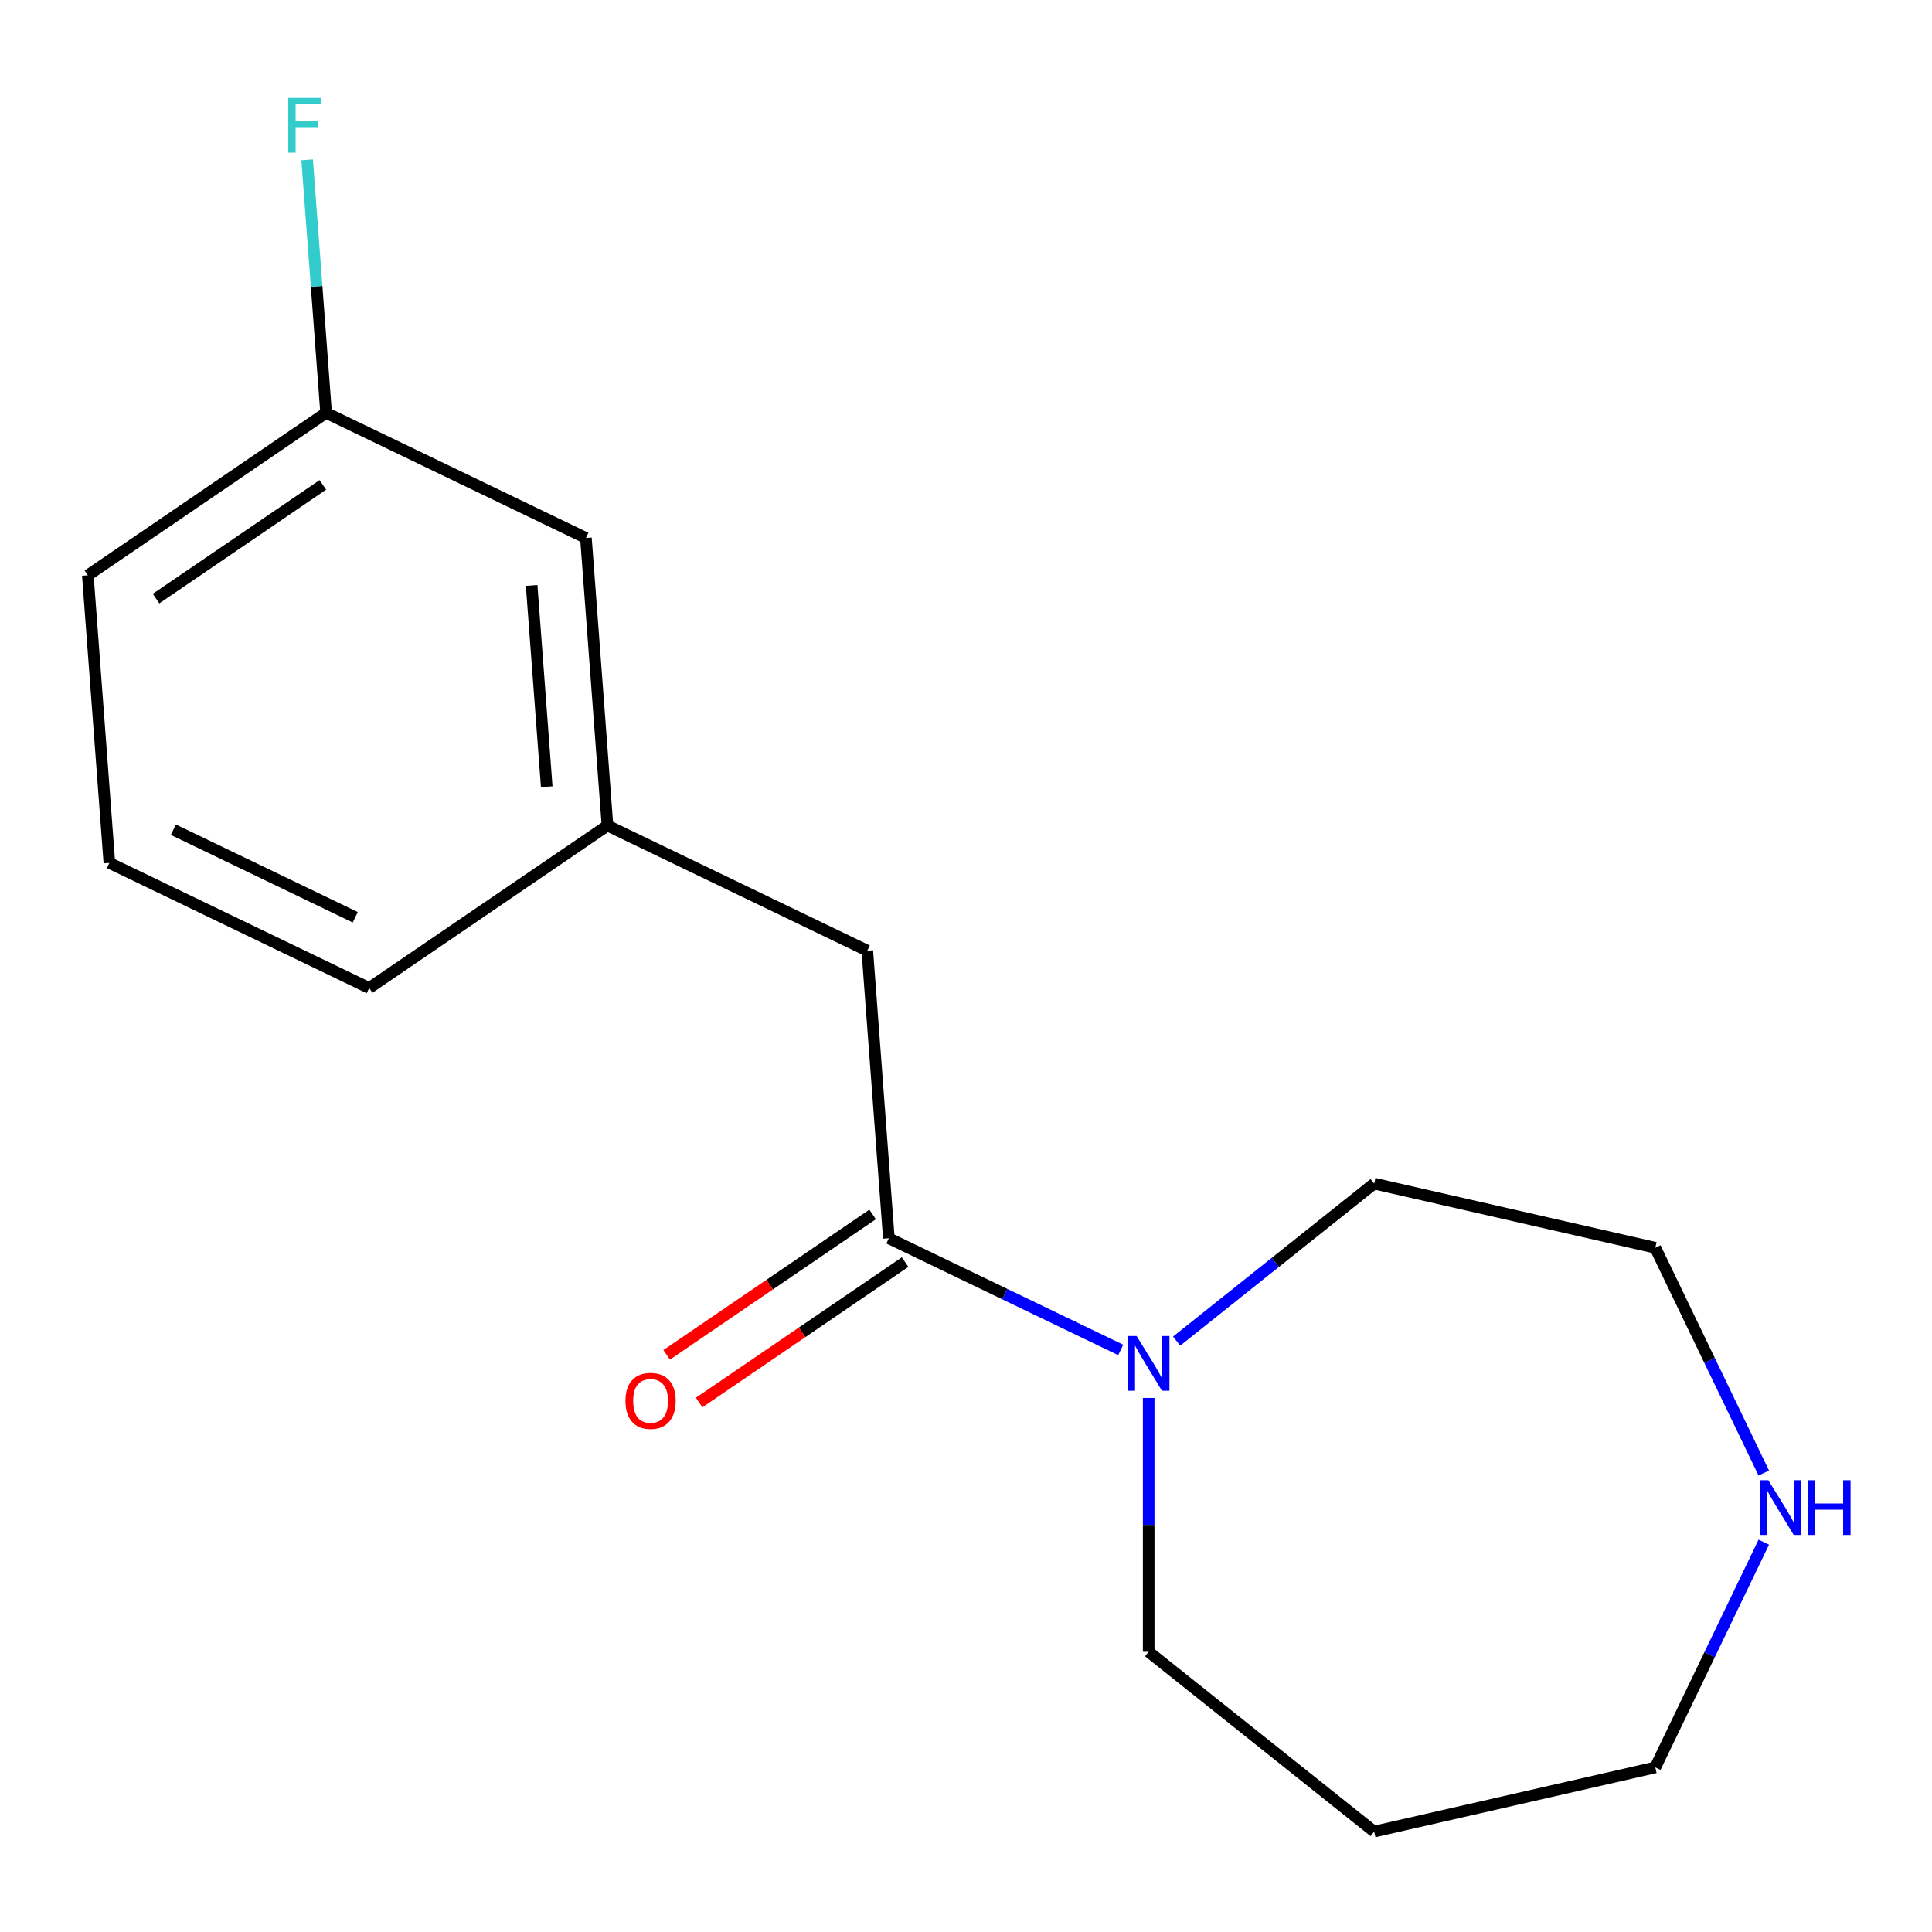 <?xml version='1.0' encoding='iso-8859-1'?>
<svg version='1.1' baseProfile='full'
              xmlns='http://www.w3.org/2000/svg'
                      xmlns:rdkit='http://www.rdkit.org/xml'
                      xmlns:xlink='http://www.w3.org/1999/xlink'
                  xml:space='preserve'
width='1000px' height='1000px' viewBox='0 0 1000 1000'>
<!-- END OF HEADER -->
<rect style='opacity:1.0;fill:#FFFFFF;stroke:none' width='1000' height='1000' x='0' y='0'> </rect>
<path class='bond-0' d='M 460.067,640.927 L 520.074,669.825' style='fill:none;fill-rule:evenodd;stroke:#000000;stroke-width:6px;stroke-linecap:butt;stroke-linejoin:miter;stroke-opacity:1' />
<path class='bond-0' d='M 520.074,669.825 L 580.082,698.723' style='fill:none;fill-rule:evenodd;stroke:#0000FF;stroke-width:6px;stroke-linecap:butt;stroke-linejoin:miter;stroke-opacity:1' />
<path class='bond-1' d='M 460.067,640.927 L 448.913,492.076' style='fill:none;fill-rule:evenodd;stroke:#000000;stroke-width:6px;stroke-linecap:butt;stroke-linejoin:miter;stroke-opacity:1' />
<path class='bond-2' d='M 451.659,628.594 L 398.359,664.933' style='fill:none;fill-rule:evenodd;stroke:#000000;stroke-width:6px;stroke-linecap:butt;stroke-linejoin:miter;stroke-opacity:1' />
<path class='bond-2' d='M 398.359,664.933 L 345.059,701.272' style='fill:none;fill-rule:evenodd;stroke:#FF0000;stroke-width:6px;stroke-linecap:butt;stroke-linejoin:miter;stroke-opacity:1' />
<path class='bond-2' d='M 468.476,653.26 L 415.176,689.599' style='fill:none;fill-rule:evenodd;stroke:#000000;stroke-width:6px;stroke-linecap:butt;stroke-linejoin:miter;stroke-opacity:1' />
<path class='bond-2' d='M 415.176,689.599 L 361.876,725.939' style='fill:none;fill-rule:evenodd;stroke:#FF0000;stroke-width:6px;stroke-linecap:butt;stroke-linejoin:miter;stroke-opacity:1' />
<path class='bond-7' d='M 594.553,723.584 L 594.553,789.272' style='fill:none;fill-rule:evenodd;stroke:#0000FF;stroke-width:6px;stroke-linecap:butt;stroke-linejoin:miter;stroke-opacity:1' />
<path class='bond-7' d='M 594.553,789.272 L 594.553,854.96' style='fill:none;fill-rule:evenodd;stroke:#000000;stroke-width:6px;stroke-linecap:butt;stroke-linejoin:miter;stroke-opacity:1' />
<path class='bond-9' d='M 609.025,694.151 L 660.14,653.388' style='fill:none;fill-rule:evenodd;stroke:#0000FF;stroke-width:6px;stroke-linecap:butt;stroke-linejoin:miter;stroke-opacity:1' />
<path class='bond-9' d='M 660.14,653.388 L 711.256,612.625' style='fill:none;fill-rule:evenodd;stroke:#000000;stroke-width:6px;stroke-linecap:butt;stroke-linejoin:miter;stroke-opacity:1' />
<path class='bond-4' d='M 448.913,492.076 L 314.427,427.311' style='fill:none;fill-rule:evenodd;stroke:#000000;stroke-width:6px;stroke-linecap:butt;stroke-linejoin:miter;stroke-opacity:1' />
<path class='bond-3' d='M 912.93,762.435 L 884.856,704.137' style='fill:none;fill-rule:evenodd;stroke:#0000FF;stroke-width:6px;stroke-linecap:butt;stroke-linejoin:miter;stroke-opacity:1' />
<path class='bond-3' d='M 884.856,704.137 L 856.782,645.84' style='fill:none;fill-rule:evenodd;stroke:#000000;stroke-width:6px;stroke-linecap:butt;stroke-linejoin:miter;stroke-opacity:1' />
<path class='bond-16' d='M 912.93,798.218 L 884.856,856.515' style='fill:none;fill-rule:evenodd;stroke:#0000FF;stroke-width:6px;stroke-linecap:butt;stroke-linejoin:miter;stroke-opacity:1' />
<path class='bond-16' d='M 884.856,856.515 L 856.782,914.812' style='fill:none;fill-rule:evenodd;stroke:#000000;stroke-width:6px;stroke-linecap:butt;stroke-linejoin:miter;stroke-opacity:1' />
<path class='bond-5' d='M 314.427,427.311 L 303.272,278.461' style='fill:none;fill-rule:evenodd;stroke:#000000;stroke-width:6px;stroke-linecap:butt;stroke-linejoin:miter;stroke-opacity:1' />
<path class='bond-5' d='M 282.983,407.215 L 275.175,303.019' style='fill:none;fill-rule:evenodd;stroke:#000000;stroke-width:6px;stroke-linecap:butt;stroke-linejoin:miter;stroke-opacity:1' />
<path class='bond-14' d='M 314.427,427.311 L 191.095,511.397' style='fill:none;fill-rule:evenodd;stroke:#000000;stroke-width:6px;stroke-linecap:butt;stroke-linejoin:miter;stroke-opacity:1' />
<path class='bond-6' d='M 303.272,278.461 L 168.786,213.695' style='fill:none;fill-rule:evenodd;stroke:#000000;stroke-width:6px;stroke-linecap:butt;stroke-linejoin:miter;stroke-opacity:1' />
<path class='bond-8' d='M 168.786,213.695 L 163.879,148.216' style='fill:none;fill-rule:evenodd;stroke:#000000;stroke-width:6px;stroke-linecap:butt;stroke-linejoin:miter;stroke-opacity:1' />
<path class='bond-8' d='M 163.879,148.216 L 158.972,82.736' style='fill:none;fill-rule:evenodd;stroke:#33CCCC;stroke-width:6px;stroke-linecap:butt;stroke-linejoin:miter;stroke-opacity:1' />
<path class='bond-17' d='M 168.786,213.695 L 45.455,297.781' style='fill:none;fill-rule:evenodd;stroke:#000000;stroke-width:6px;stroke-linecap:butt;stroke-linejoin:miter;stroke-opacity:1' />
<path class='bond-17' d='M 167.103,250.975 L 80.771,309.835' style='fill:none;fill-rule:evenodd;stroke:#000000;stroke-width:6px;stroke-linecap:butt;stroke-linejoin:miter;stroke-opacity:1' />
<path class='bond-10' d='M 594.553,854.96 L 711.256,948.028' style='fill:none;fill-rule:evenodd;stroke:#000000;stroke-width:6px;stroke-linecap:butt;stroke-linejoin:miter;stroke-opacity:1' />
<path class='bond-12' d='M 711.256,612.625 L 856.782,645.84' style='fill:none;fill-rule:evenodd;stroke:#000000;stroke-width:6px;stroke-linecap:butt;stroke-linejoin:miter;stroke-opacity:1' />
<path class='bond-11' d='M 711.256,948.028 L 856.782,914.812' style='fill:none;fill-rule:evenodd;stroke:#000000;stroke-width:6px;stroke-linecap:butt;stroke-linejoin:miter;stroke-opacity:1' />
<path class='bond-13' d='M 56.609,446.632 L 191.095,511.397' style='fill:none;fill-rule:evenodd;stroke:#000000;stroke-width:6px;stroke-linecap:butt;stroke-linejoin:miter;stroke-opacity:1' />
<path class='bond-13' d='M 89.735,429.45 L 183.875,474.785' style='fill:none;fill-rule:evenodd;stroke:#000000;stroke-width:6px;stroke-linecap:butt;stroke-linejoin:miter;stroke-opacity:1' />
<path class='bond-15' d='M 56.609,446.632 L 45.455,297.781' style='fill:none;fill-rule:evenodd;stroke:#000000;stroke-width:6px;stroke-linecap:butt;stroke-linejoin:miter;stroke-opacity:1' />
<path  class='atom-1' d='M 588.293 691.532
L 597.573 706.532
Q 598.493 708.012, 599.973 710.692
Q 601.453 713.372, 601.533 713.532
L 601.533 691.532
L 605.293 691.532
L 605.293 719.852
L 601.413 719.852
L 591.453 703.452
Q 590.293 701.532, 589.053 699.332
Q 587.853 697.132, 587.493 696.452
L 587.493 719.852
L 583.813 719.852
L 583.813 691.532
L 588.293 691.532
' fill='#0000FF'/>
<path  class='atom-3' d='M 323.736 725.093
Q 323.736 718.293, 327.096 714.493
Q 330.456 710.693, 336.736 710.693
Q 343.016 710.693, 346.376 714.493
Q 349.736 718.293, 349.736 725.093
Q 349.736 731.973, 346.336 735.893
Q 342.936 739.773, 336.736 739.773
Q 330.496 739.773, 327.096 735.893
Q 323.736 732.013, 323.736 725.093
M 336.736 736.573
Q 341.056 736.573, 343.376 733.693
Q 345.736 730.773, 345.736 725.093
Q 345.736 719.533, 343.376 716.733
Q 341.056 713.893, 336.736 713.893
Q 332.416 713.893, 330.056 716.693
Q 327.736 719.493, 327.736 725.093
Q 327.736 730.813, 330.056 733.693
Q 332.416 736.573, 336.736 736.573
' fill='#FF0000'/>
<path  class='atom-4' d='M 915.287 766.166
L 924.567 781.166
Q 925.487 782.646, 926.967 785.326
Q 928.447 788.006, 928.527 788.166
L 928.527 766.166
L 932.287 766.166
L 932.287 794.486
L 928.407 794.486
L 918.447 778.086
Q 917.287 776.166, 916.047 773.966
Q 914.847 771.766, 914.487 771.086
L 914.487 794.486
L 910.807 794.486
L 910.807 766.166
L 915.287 766.166
' fill='#0000FF'/>
<path  class='atom-4' d='M 935.687 766.166
L 939.527 766.166
L 939.527 778.206
L 954.007 778.206
L 954.007 766.166
L 957.847 766.166
L 957.847 794.486
L 954.007 794.486
L 954.007 781.406
L 939.527 781.406
L 939.527 794.486
L 935.687 794.486
L 935.687 766.166
' fill='#0000FF'/>
<path  class='atom-9' d='M 149.211 50.685
L 166.051 50.685
L 166.051 53.925
L 153.011 53.925
L 153.011 62.525
L 164.611 62.525
L 164.611 65.805
L 153.011 65.805
L 153.011 79.005
L 149.211 79.005
L 149.211 50.685
' fill='#33CCCC'/>
</svg>
